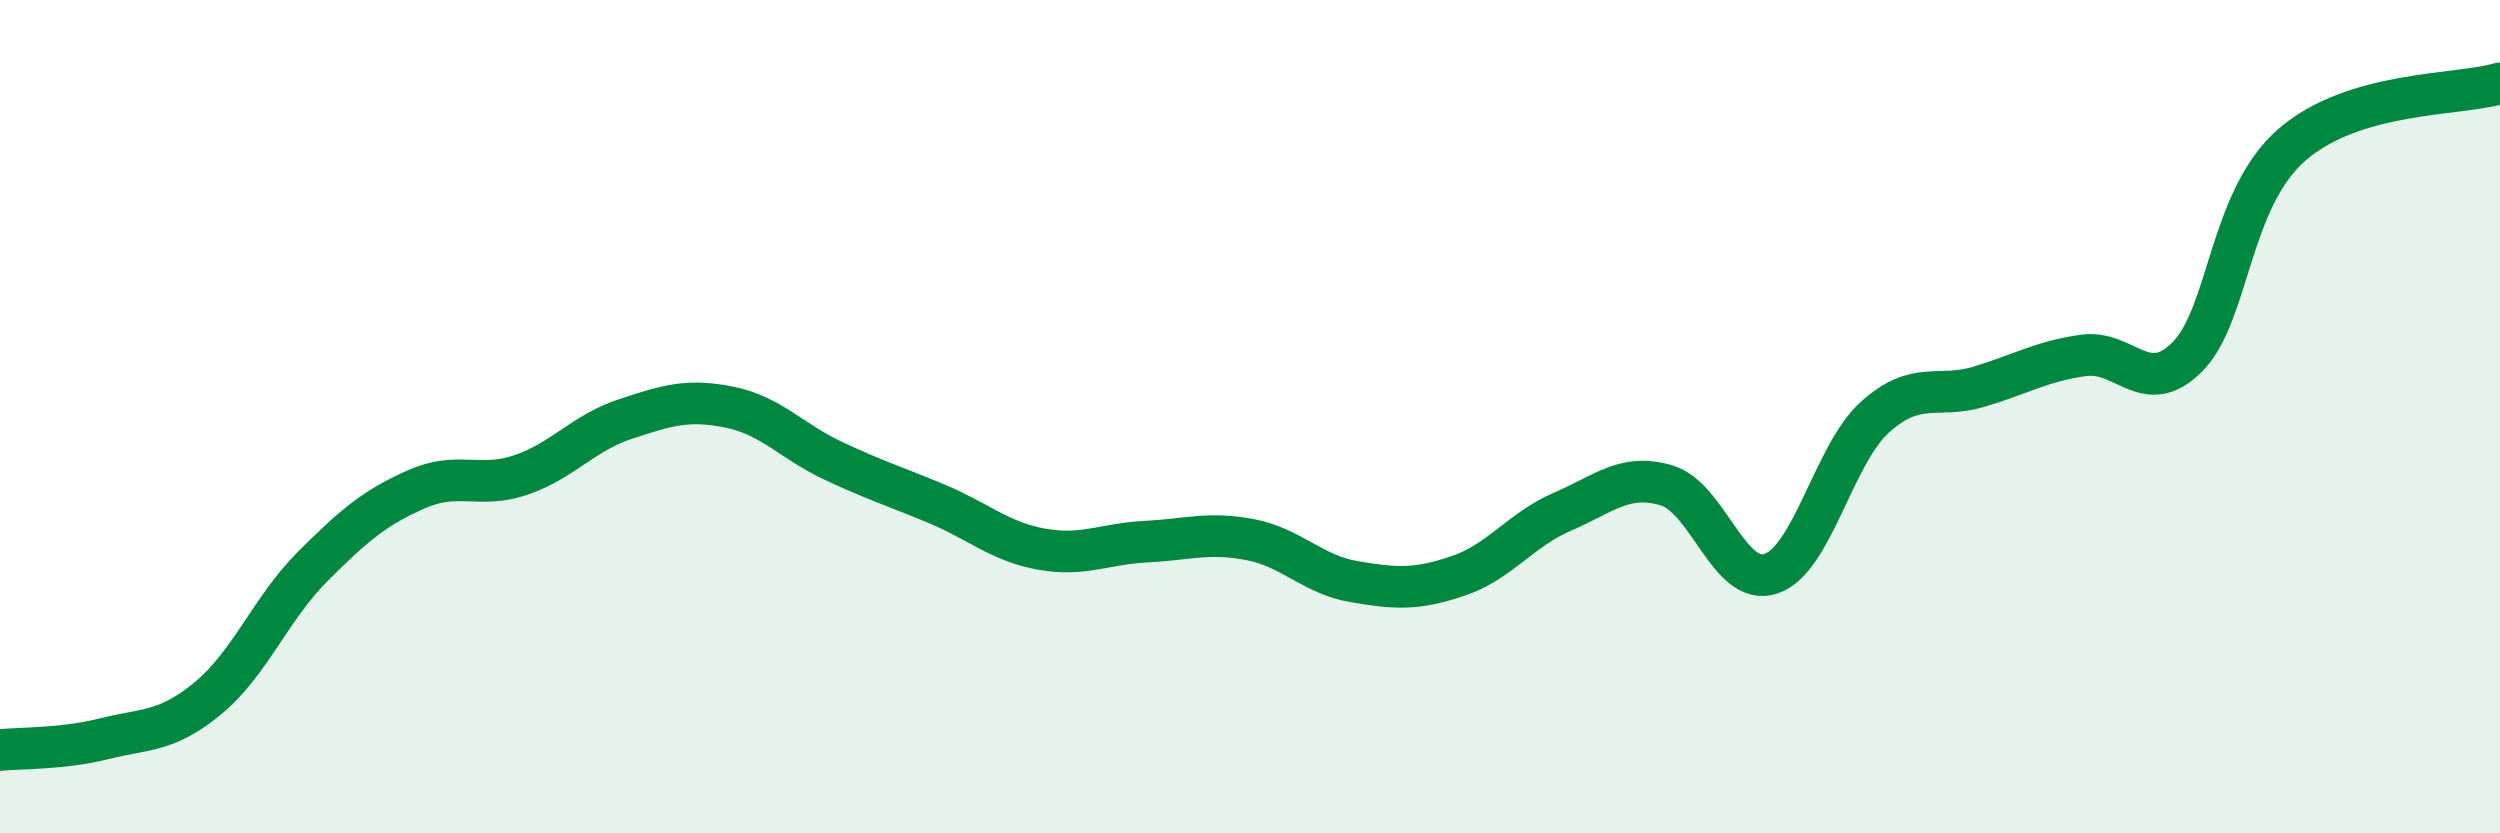
    <svg width="60" height="20" viewBox="0 0 60 20" xmlns="http://www.w3.org/2000/svg">
      <path
        d="M 0,18 C 0.5,17.95 1.5,17.98 2.5,17.73 C 3.5,17.48 4,17.58 5,16.75 C 6,15.92 6.5,14.6 7.5,13.6 C 8.5,12.6 9,12.18 10,11.74 C 11,11.3 11.5,11.74 12.5,11.4 C 13.5,11.06 14,10.39 15,10.06 C 16,9.73 16.5,9.57 17.5,9.77 C 18.5,9.97 19,10.59 20,11.06 C 21,11.53 21.5,11.68 22.5,12.1 C 23.5,12.52 24,13 25,13.18 C 26,13.36 26.5,13.05 27.5,13 C 28.5,12.95 29,12.76 30,12.95 C 31,13.14 31.5,13.79 32.5,13.96 C 33.5,14.13 34,14.16 35,13.82 C 36,13.48 36.5,12.71 37.5,12.28 C 38.5,11.85 39,11.35 40,11.65 C 41,11.95 41.5,14.1 42.5,13.77 C 43.5,13.44 44,10.91 45,10.01 C 46,9.11 46.5,9.58 47.5,9.28 C 48.5,8.98 49,8.67 50,8.53 C 51,8.39 51.5,9.57 52.5,8.56 C 53.5,7.55 53.5,4.79 55,3.48 C 56.5,2.17 59,2.3 60,2L60 20L0 20Z"
        fill="#008740"
        opacity="0.1"
        stroke-linecap="round"
        stroke-linejoin="round"
      />
      <path
        d="M 0,18 C 0.5,17.95 1.5,17.98 2.5,17.73 C 3.5,17.48 4,17.58 5,16.75 C 6,15.92 6.5,14.6 7.5,13.6 C 8.5,12.6 9,12.18 10,11.74 C 11,11.3 11.5,11.74 12.5,11.4 C 13.5,11.06 14,10.39 15,10.06 C 16,9.73 16.5,9.57 17.5,9.77 C 18.5,9.97 19,10.59 20,11.06 C 21,11.53 21.5,11.68 22.5,12.1 C 23.5,12.52 24,13 25,13.18 C 26,13.36 26.5,13.05 27.5,13 C 28.5,12.95 29,12.76 30,12.95 C 31,13.14 31.5,13.79 32.5,13.96 C 33.5,14.13 34,14.16 35,13.82 C 36,13.48 36.5,12.71 37.5,12.28 C 38.5,11.85 39,11.35 40,11.65 C 41,11.95 41.5,14.1 42.5,13.77 C 43.5,13.44 44,10.91 45,10.01 C 46,9.11 46.5,9.58 47.5,9.28 C 48.5,8.98 49,8.67 50,8.53 C 51,8.39 51.5,9.57 52.5,8.56 C 53.5,7.55 53.5,4.79 55,3.48 C 56.5,2.17 59,2.3 60,2"
        stroke="#008740"
        stroke-width="1"
        fill="none"
        stroke-linecap="round"
        stroke-linejoin="round"
      />
    </svg>
  